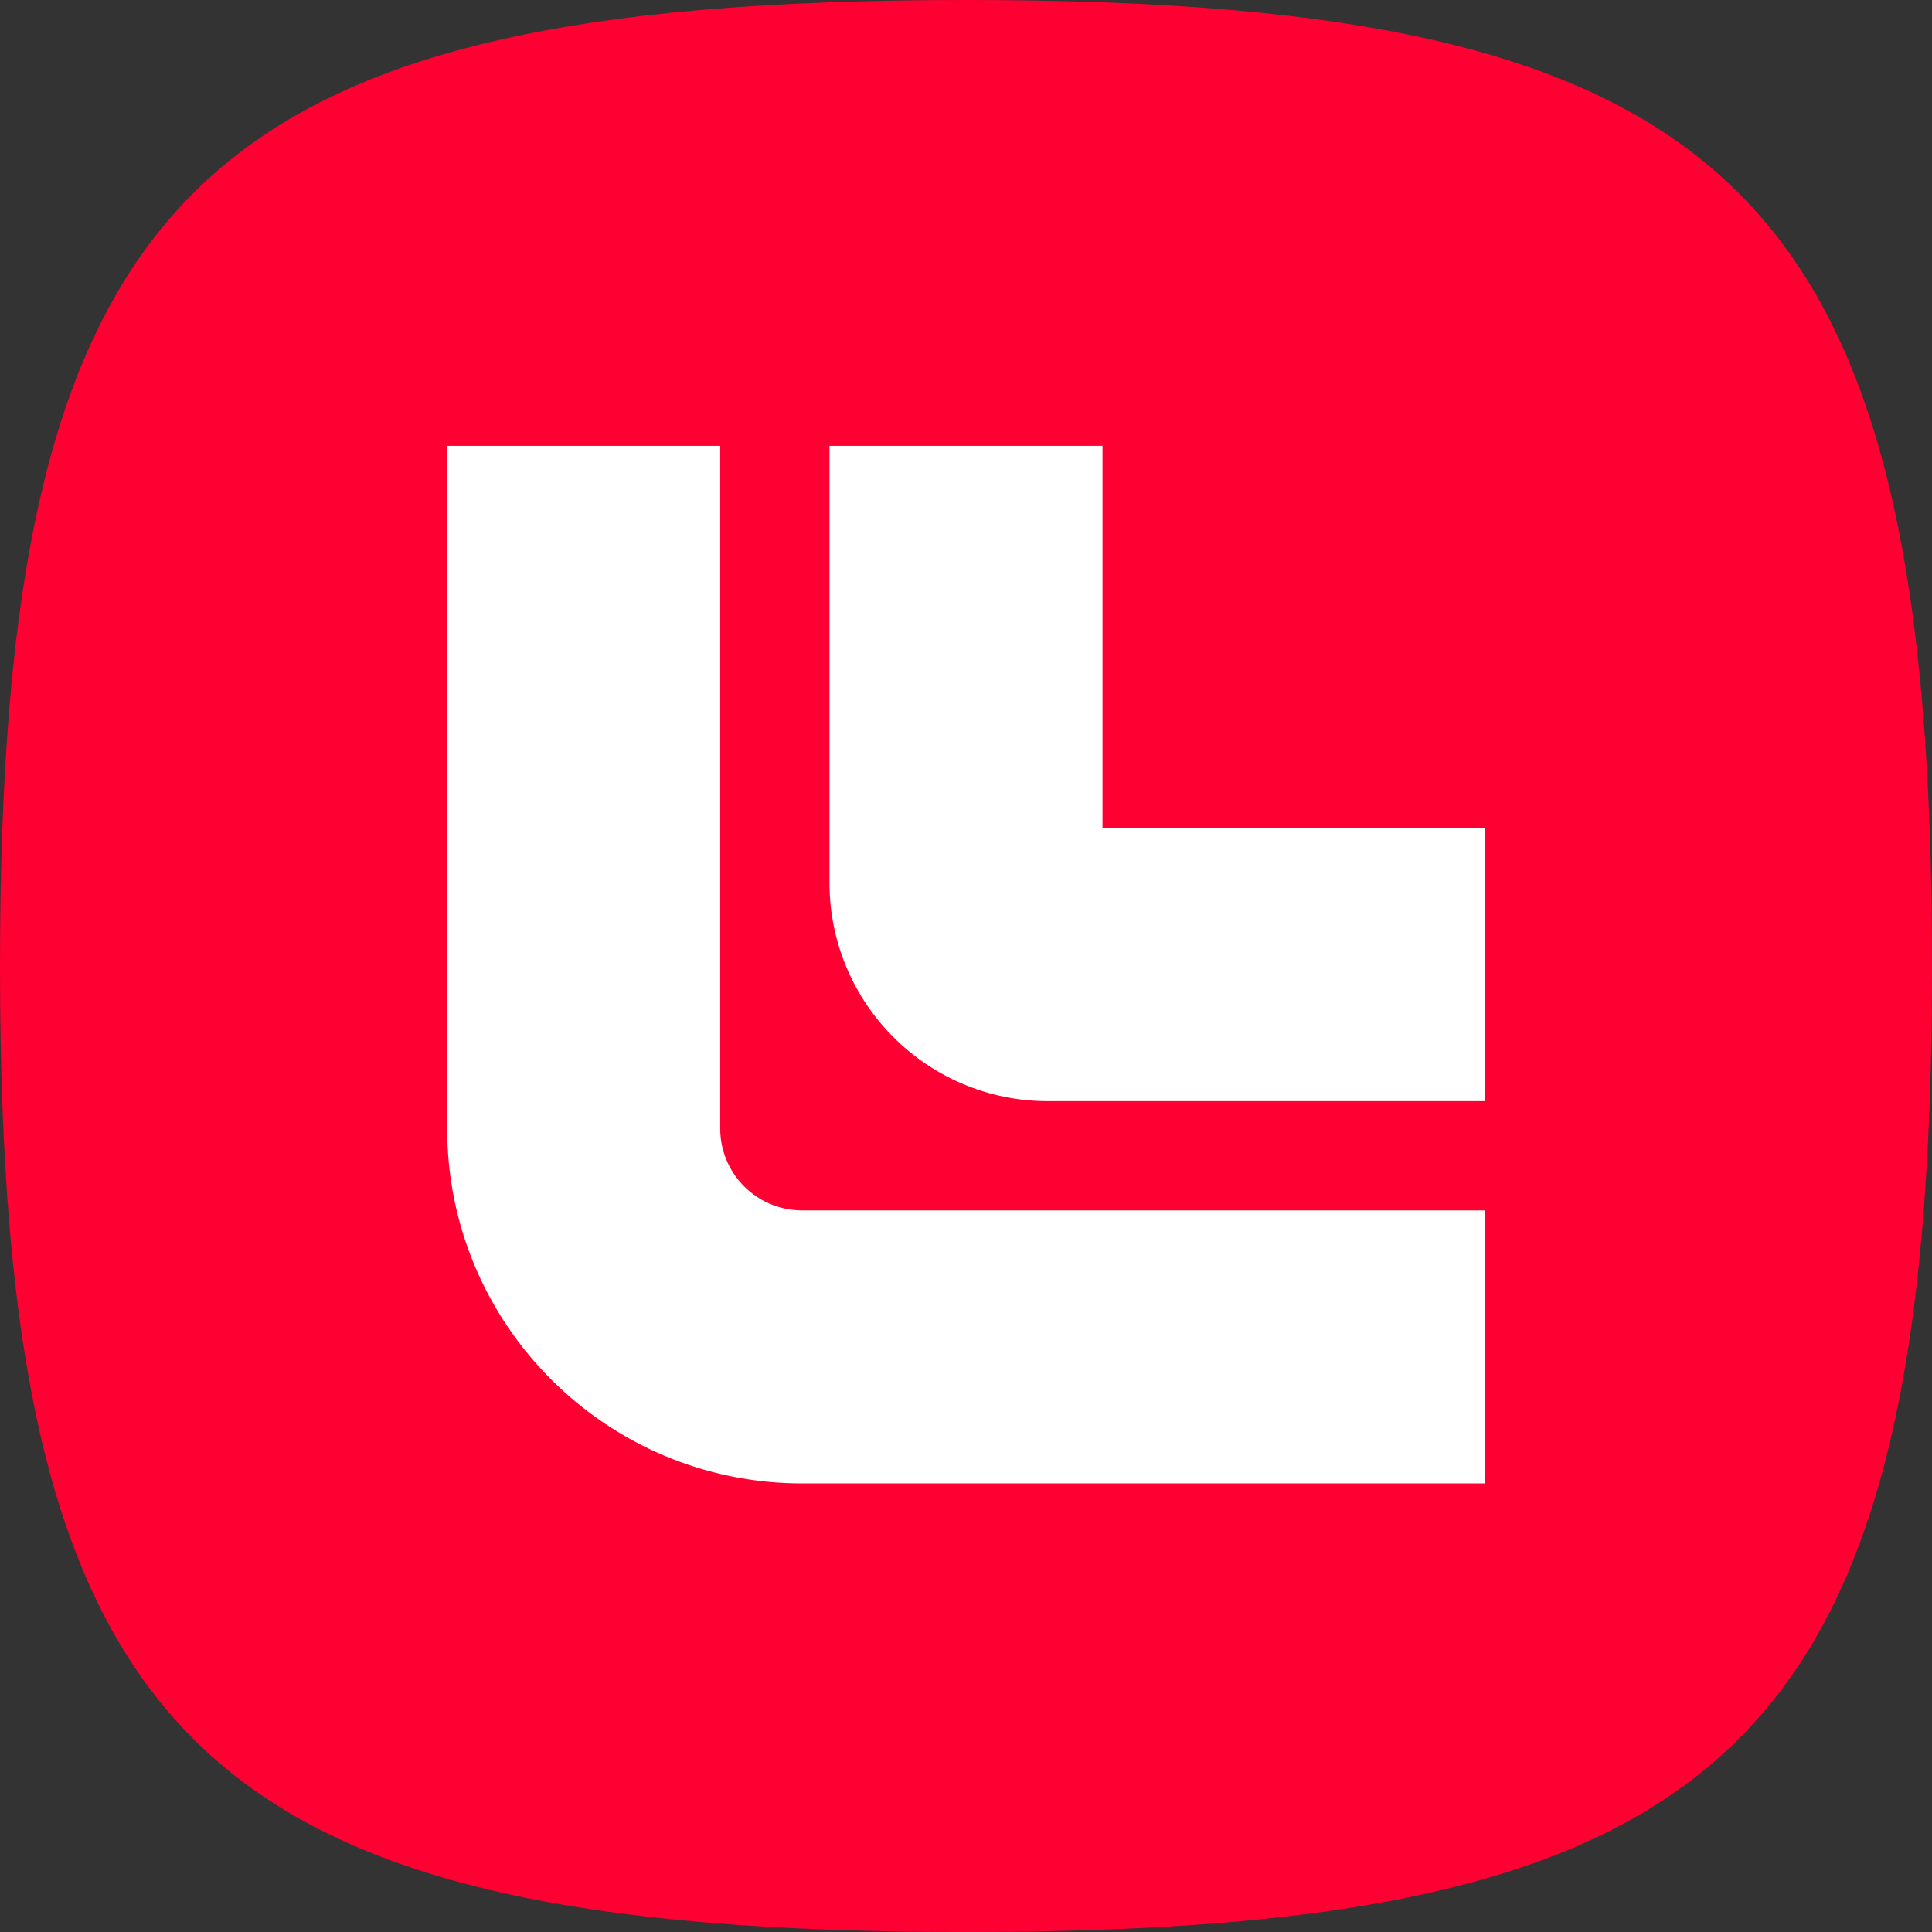 <svg width="44" height="44" viewBox="0 0 44 44" fill="none" xmlns="http://www.w3.org/2000/svg">
<rect x="0" y="0" width="44" height="44" fill="#333333" stroke="none"/>
<path fill-rule="evenodd" clip-rule="evenodd" d="M22 0C4.4 0 0 4.4 0 22C0 39.6 4.4 44 22 44C39.6 44 44 39.6 44 22C44 4.4 39.6 0 22 0Z" fill="#FF0032"/>
<path fill-rule="evenodd" clip-rule="evenodd" d="M10.184 25.7V10.154H16.402V25.7C16.402 26.731 17.237 27.566 18.267 27.566H33.813V33.784H18.267C13.803 33.784 10.184 30.165 10.184 25.7Z" fill="white"/>
<path fill-rule="evenodd" clip-rule="evenodd" d="M18.891 20.104V10.154H25.109V18.86H33.815V25.078H23.865C21.118 25.078 18.891 22.851 18.891 20.104Z" fill="white"/>
</svg>
